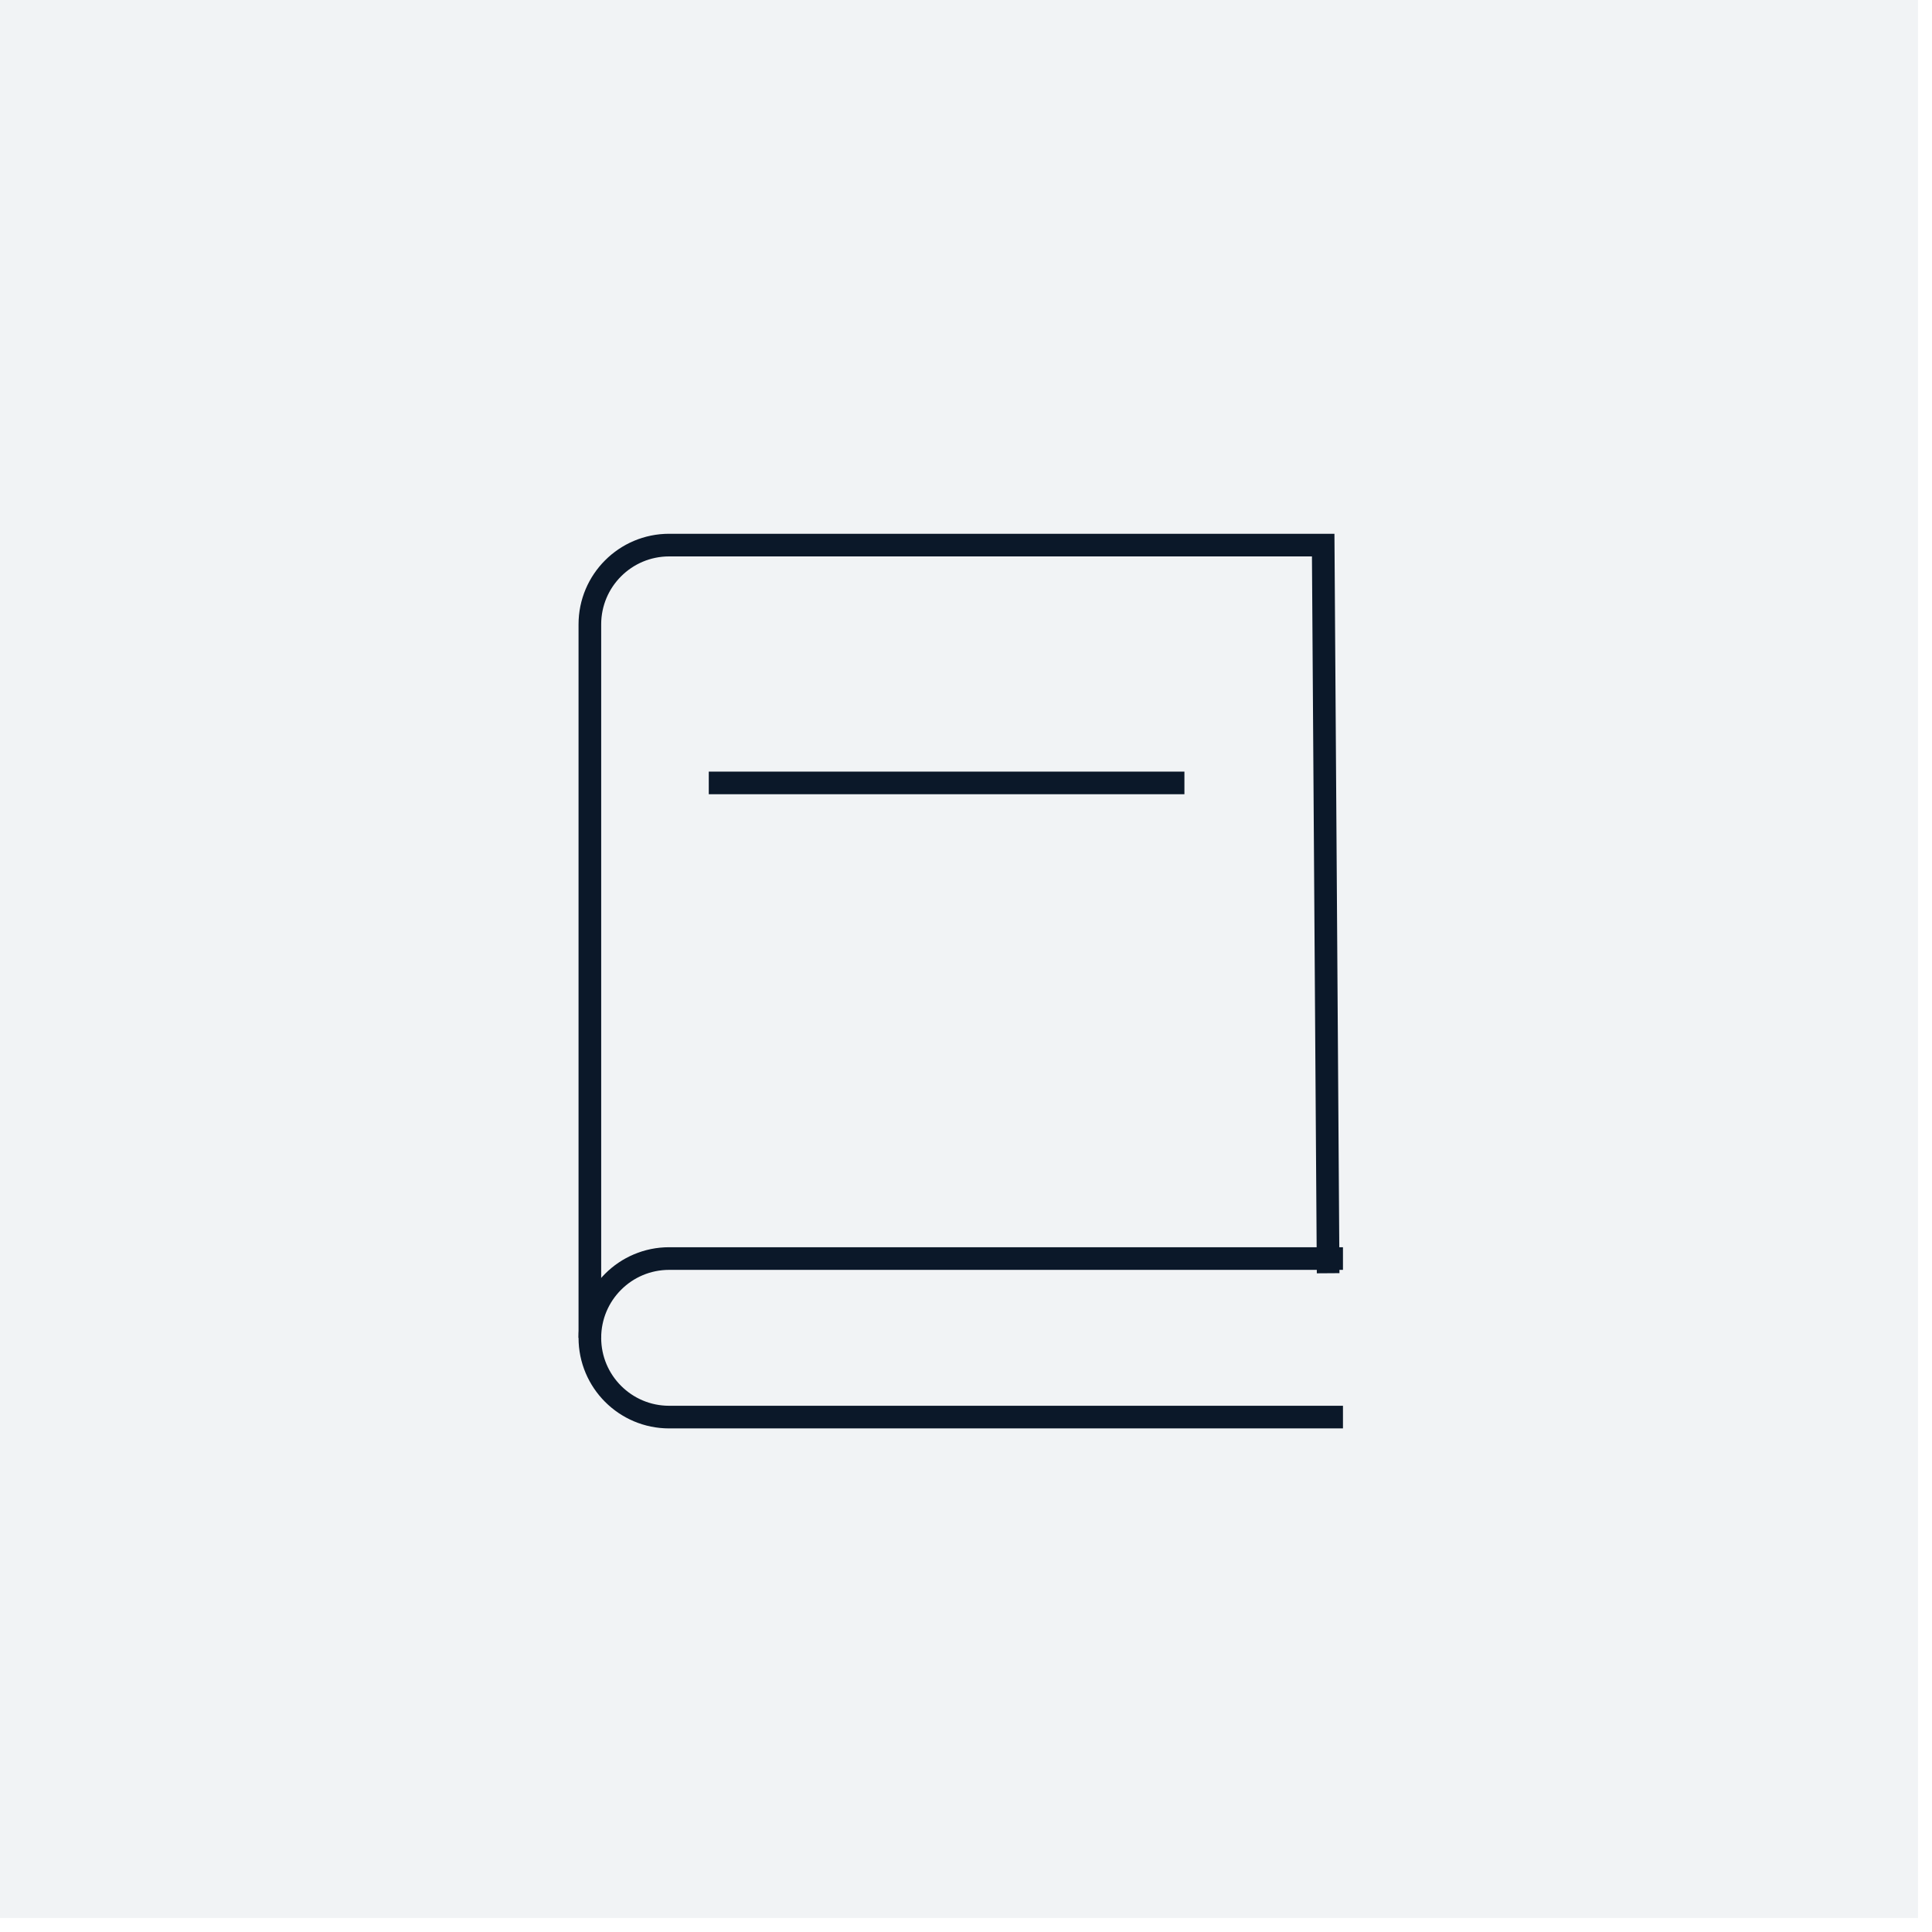 <svg width="128" height="128" viewBox="0 0 128 128" fill="none" xmlns="http://www.w3.org/2000/svg">
<rect opacity="0.5" width="127.071" height="127.071" fill="#E5E8EC"/>
<path d="M46.958 51.87H78.471M87.993 84.355L87.665 36.114H44.332C41.433 36.114 39.08 38.467 39.08 41.366V88.634" stroke="#0B1829" stroke-width="1.5"/>
<path d="M88.975 83.382H44.332C41.433 83.382 39.08 85.735 39.08 88.634C39.08 91.534 41.433 93.886 44.332 93.886H88.975" stroke="#0B1829" stroke-width="1.5"/>
</svg>

